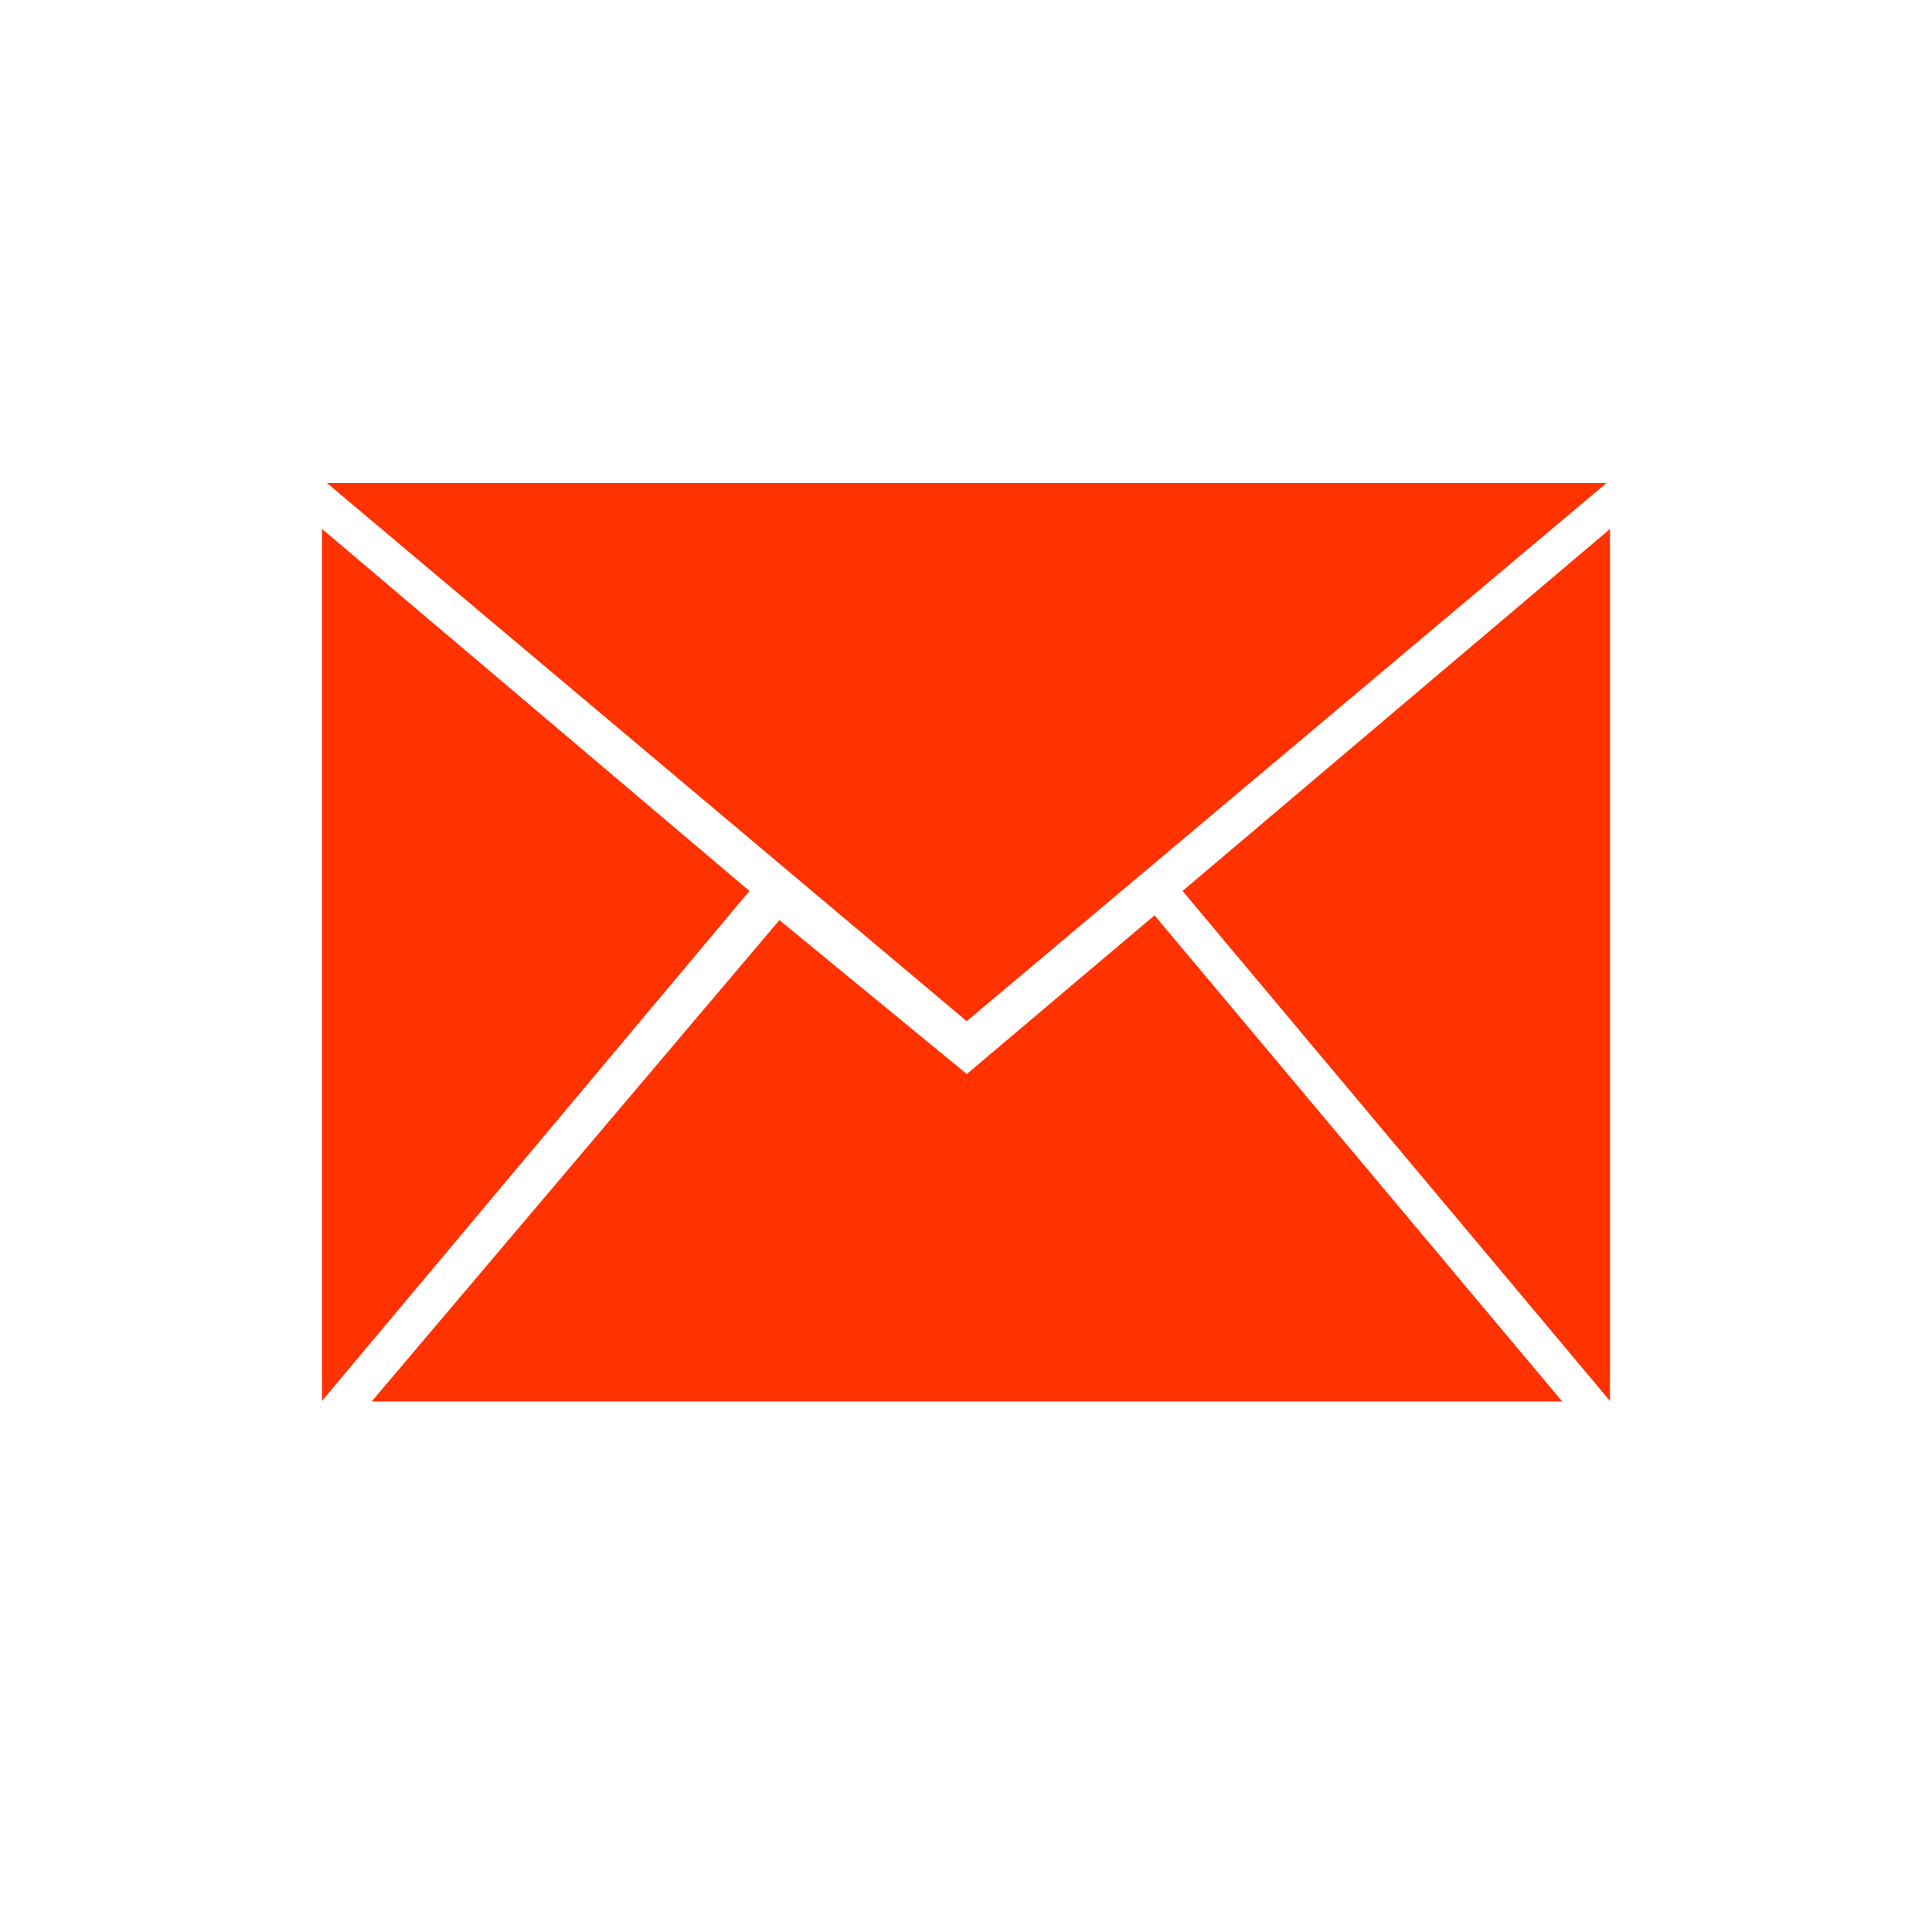 <svg width="36" height="36" viewBox="0 0 36 36" fill="none" xmlns="http://www.w3.org/2000/svg">
<path fill-rule="evenodd" clip-rule="evenodd" d="M18.013 19.028L29.936 9H6.091L18.013 19.028ZM13.965 16.602L6 9.856V26.104L13.965 16.602ZM14.523 17.145L6.926 26.114H29.109L21.513 17.056L18.015 20.013L14.523 17.145ZM22.035 16.602L30 26.105V9.857L22.035 16.602Z" fill="#FF3200"/>
</svg>
